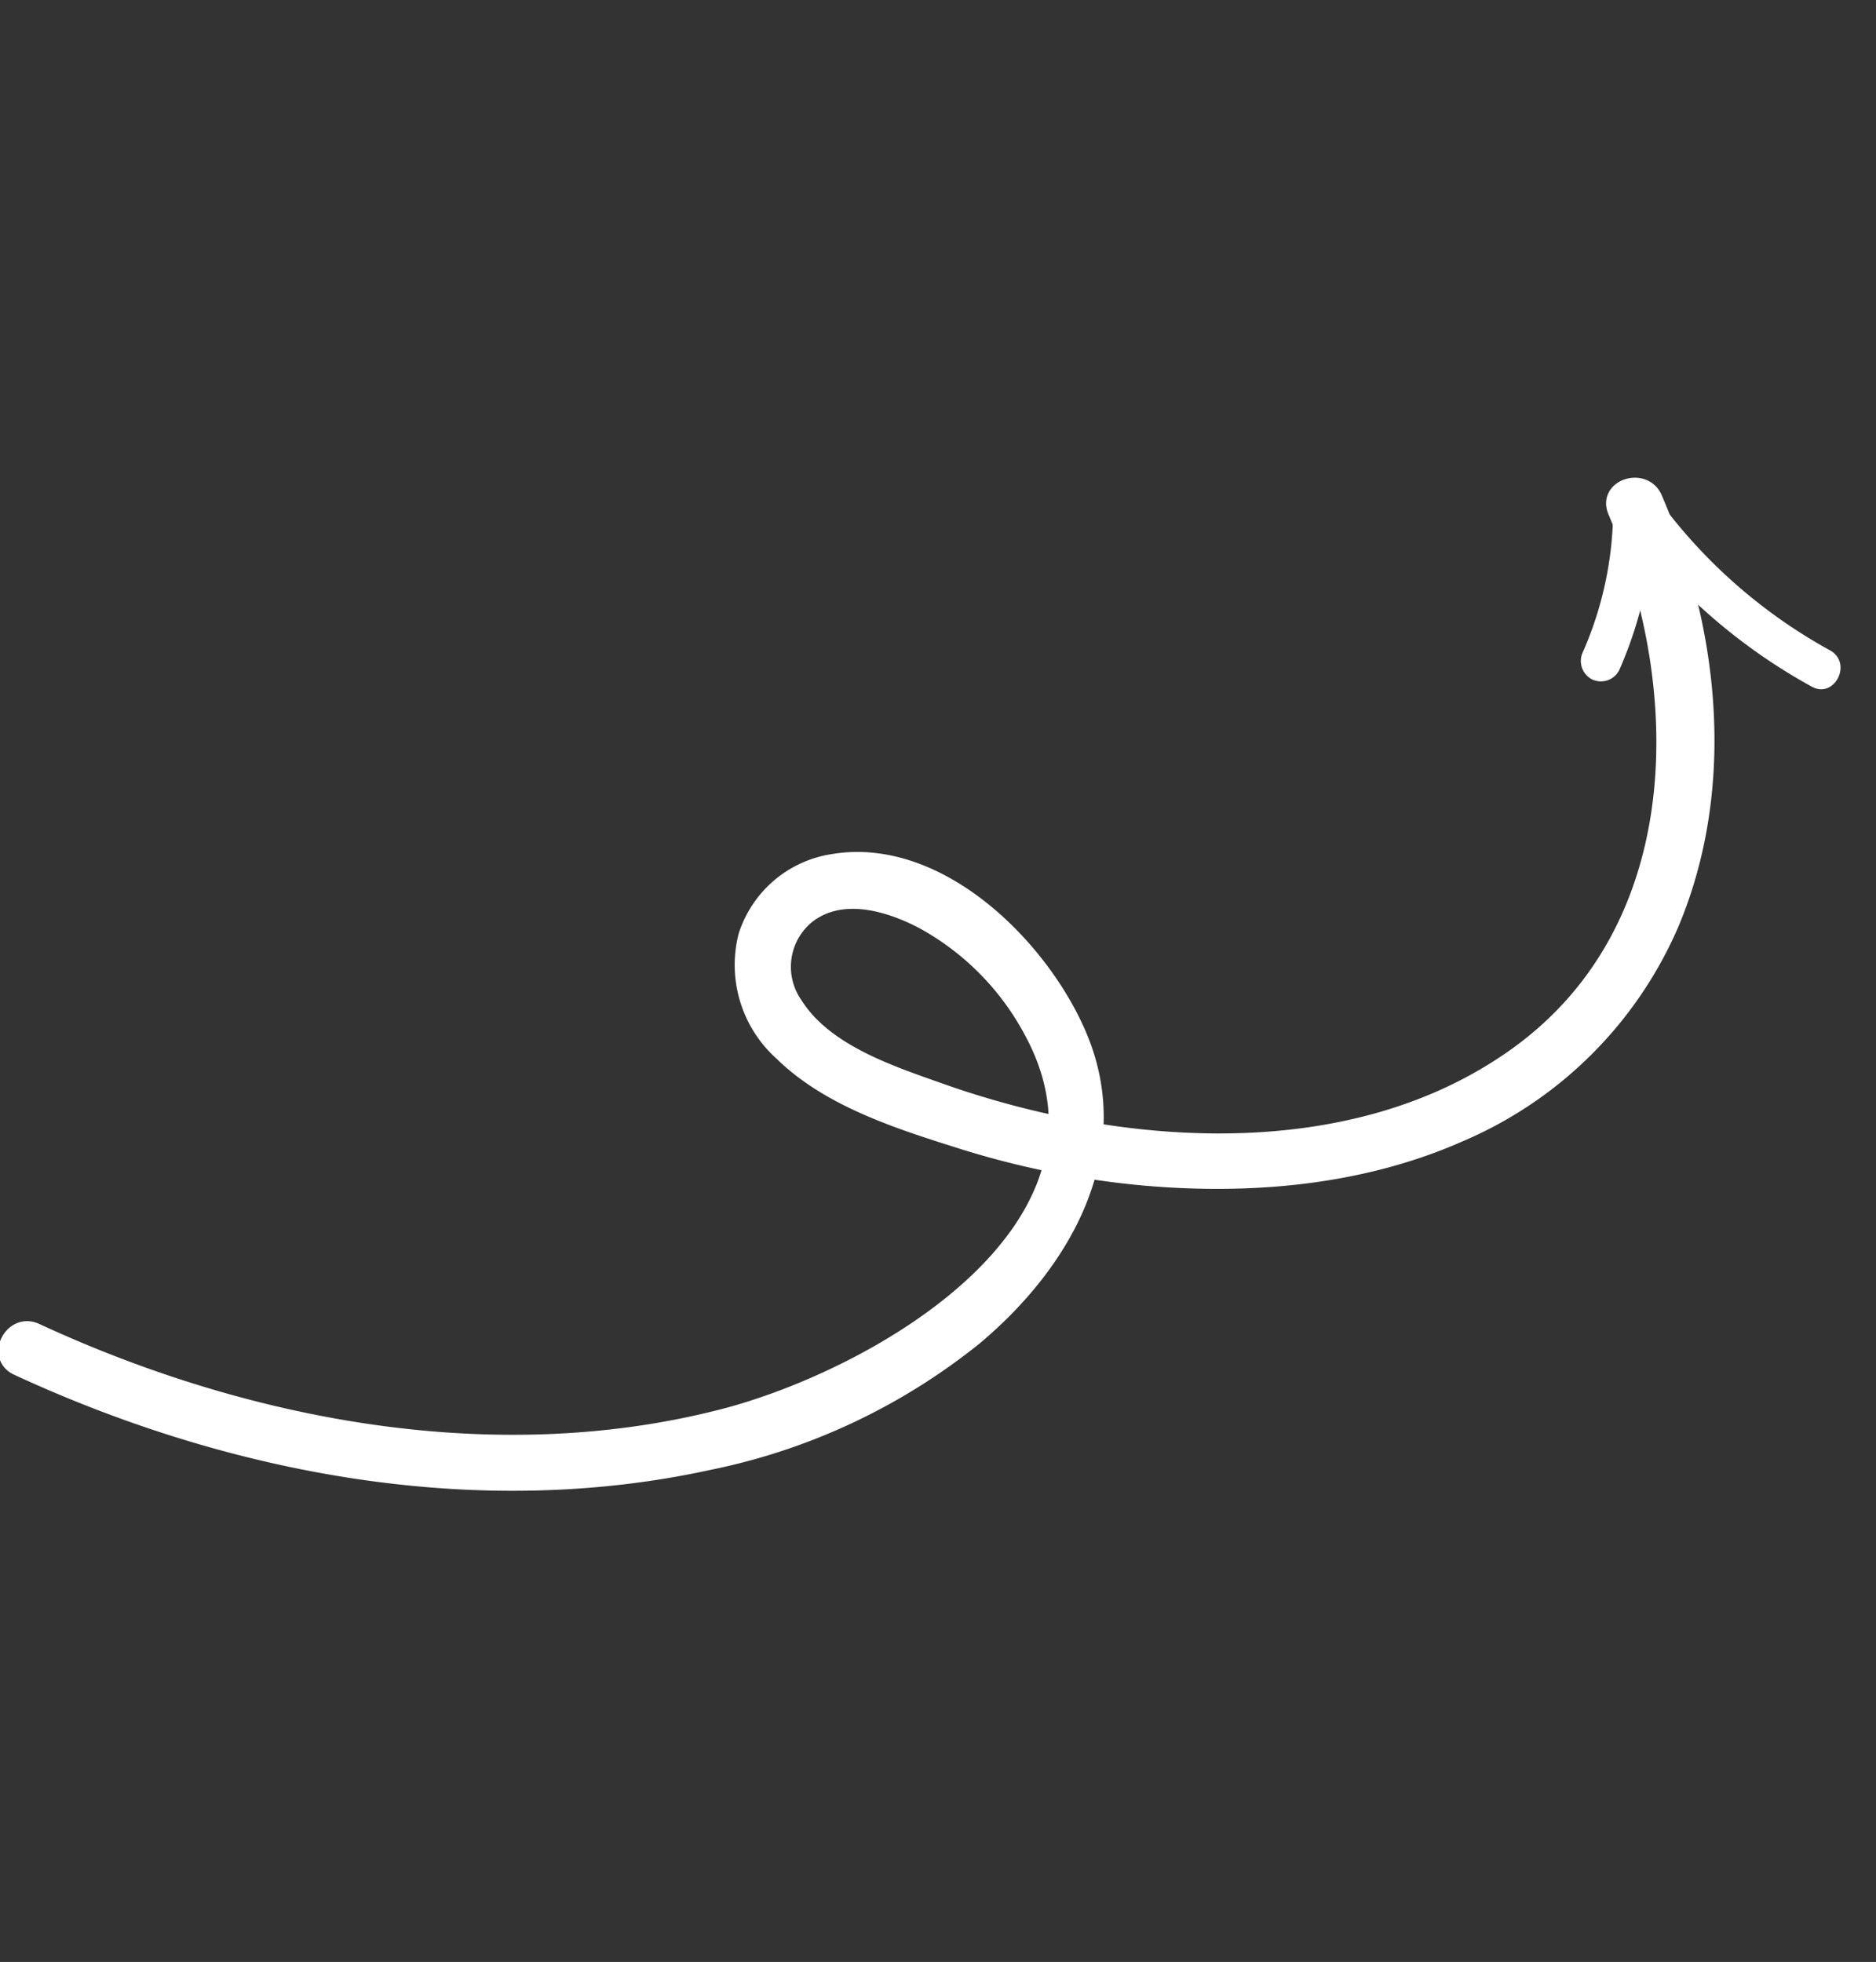<svg xmlns="http://www.w3.org/2000/svg" xmlns:xlink="http://www.w3.org/1999/xlink" width="116.95" height="122.279" viewBox="0 0 116.95 122.279">
	<rect x="0" y="0" width="116.95" height="122.279" fill="#333333" stroke="none"/>
	<g transform="matrix(0.891, 0.454, -0.454, 0.891, 43.143, 0)">
			<g transform="translate(0 0.14)">
				<path d="M1.221,94.889c14.6-.549,29.585-4.912,41.024-14.269a38.665,38.665,0,0,0,11.283-14.49c2.8-6.574,3.264-14.6-2.672-19.644-4.6-3.906-13.271-6.739-18.645-2.738A6.736,6.736,0,0,0,29.5,50.3a7.348,7.348,0,0,0,5.314,5.487c3.882,1.218,8.367.483,12.291-.173a54.224,54.224,0,0,0,11.185-3.1c6.232-2.491,12.2-6.191,16.464-11.453A25.01,25.01,0,0,0,80.5,23.327c-.554-7.11-3.927-13.673-8.657-18.917a42.6,42.6,0,0,0-4.278-4.1c-1.241-1.04-3.04.742-1.791,1.791,9.408,7.889,16.042,21.159,9.873,33.052C69.879,46.286,56.485,51.882,44.664,53.436c-3.305.435-7.524,1.1-10.541-.7a4.111,4.111,0,0,1-1.845-5.225c1.118-2.505,4.2-3.08,6.654-3.041a16.855,16.855,0,0,1,9.121,3.033c11.482,7.894,1.228,23.586-6.272,30.2C30.786,87.4,15.642,91.815,1.221,92.357c-1.624.062-1.632,2.592,0,2.532" transform="translate(0 0)" fill="#fff" stroke="#fff" stroke-width="1" />
			</g>
			<g transform="translate(65.253 0)">
				<path d="M.159,1.9a22.176,22.176,0,0,1,2.518,9.088,1.292,1.292,0,0,0,1.265,1.267,1.279,1.279,0,0,0,1.267-1.267A25.182,25.182,0,0,0,2.344.618,1.281,1.281,0,0,0,.613.165,1.29,1.29,0,0,0,.159,1.9" transform="translate(0 0)" fill="#fff" />
			</g>
			<g transform="translate(65.519 0.041)">
				<path d="M.632,2.346A35.82,35.82,0,0,0,16.095,6.4c1.631.059,1.627-2.473,0-2.532A32.894,32.894,0,0,1,1.91.159C.471-.6-.809,1.582.632,2.346" transform="translate(0 0)" fill="#fff" />
			</g>
	</g>
</svg>